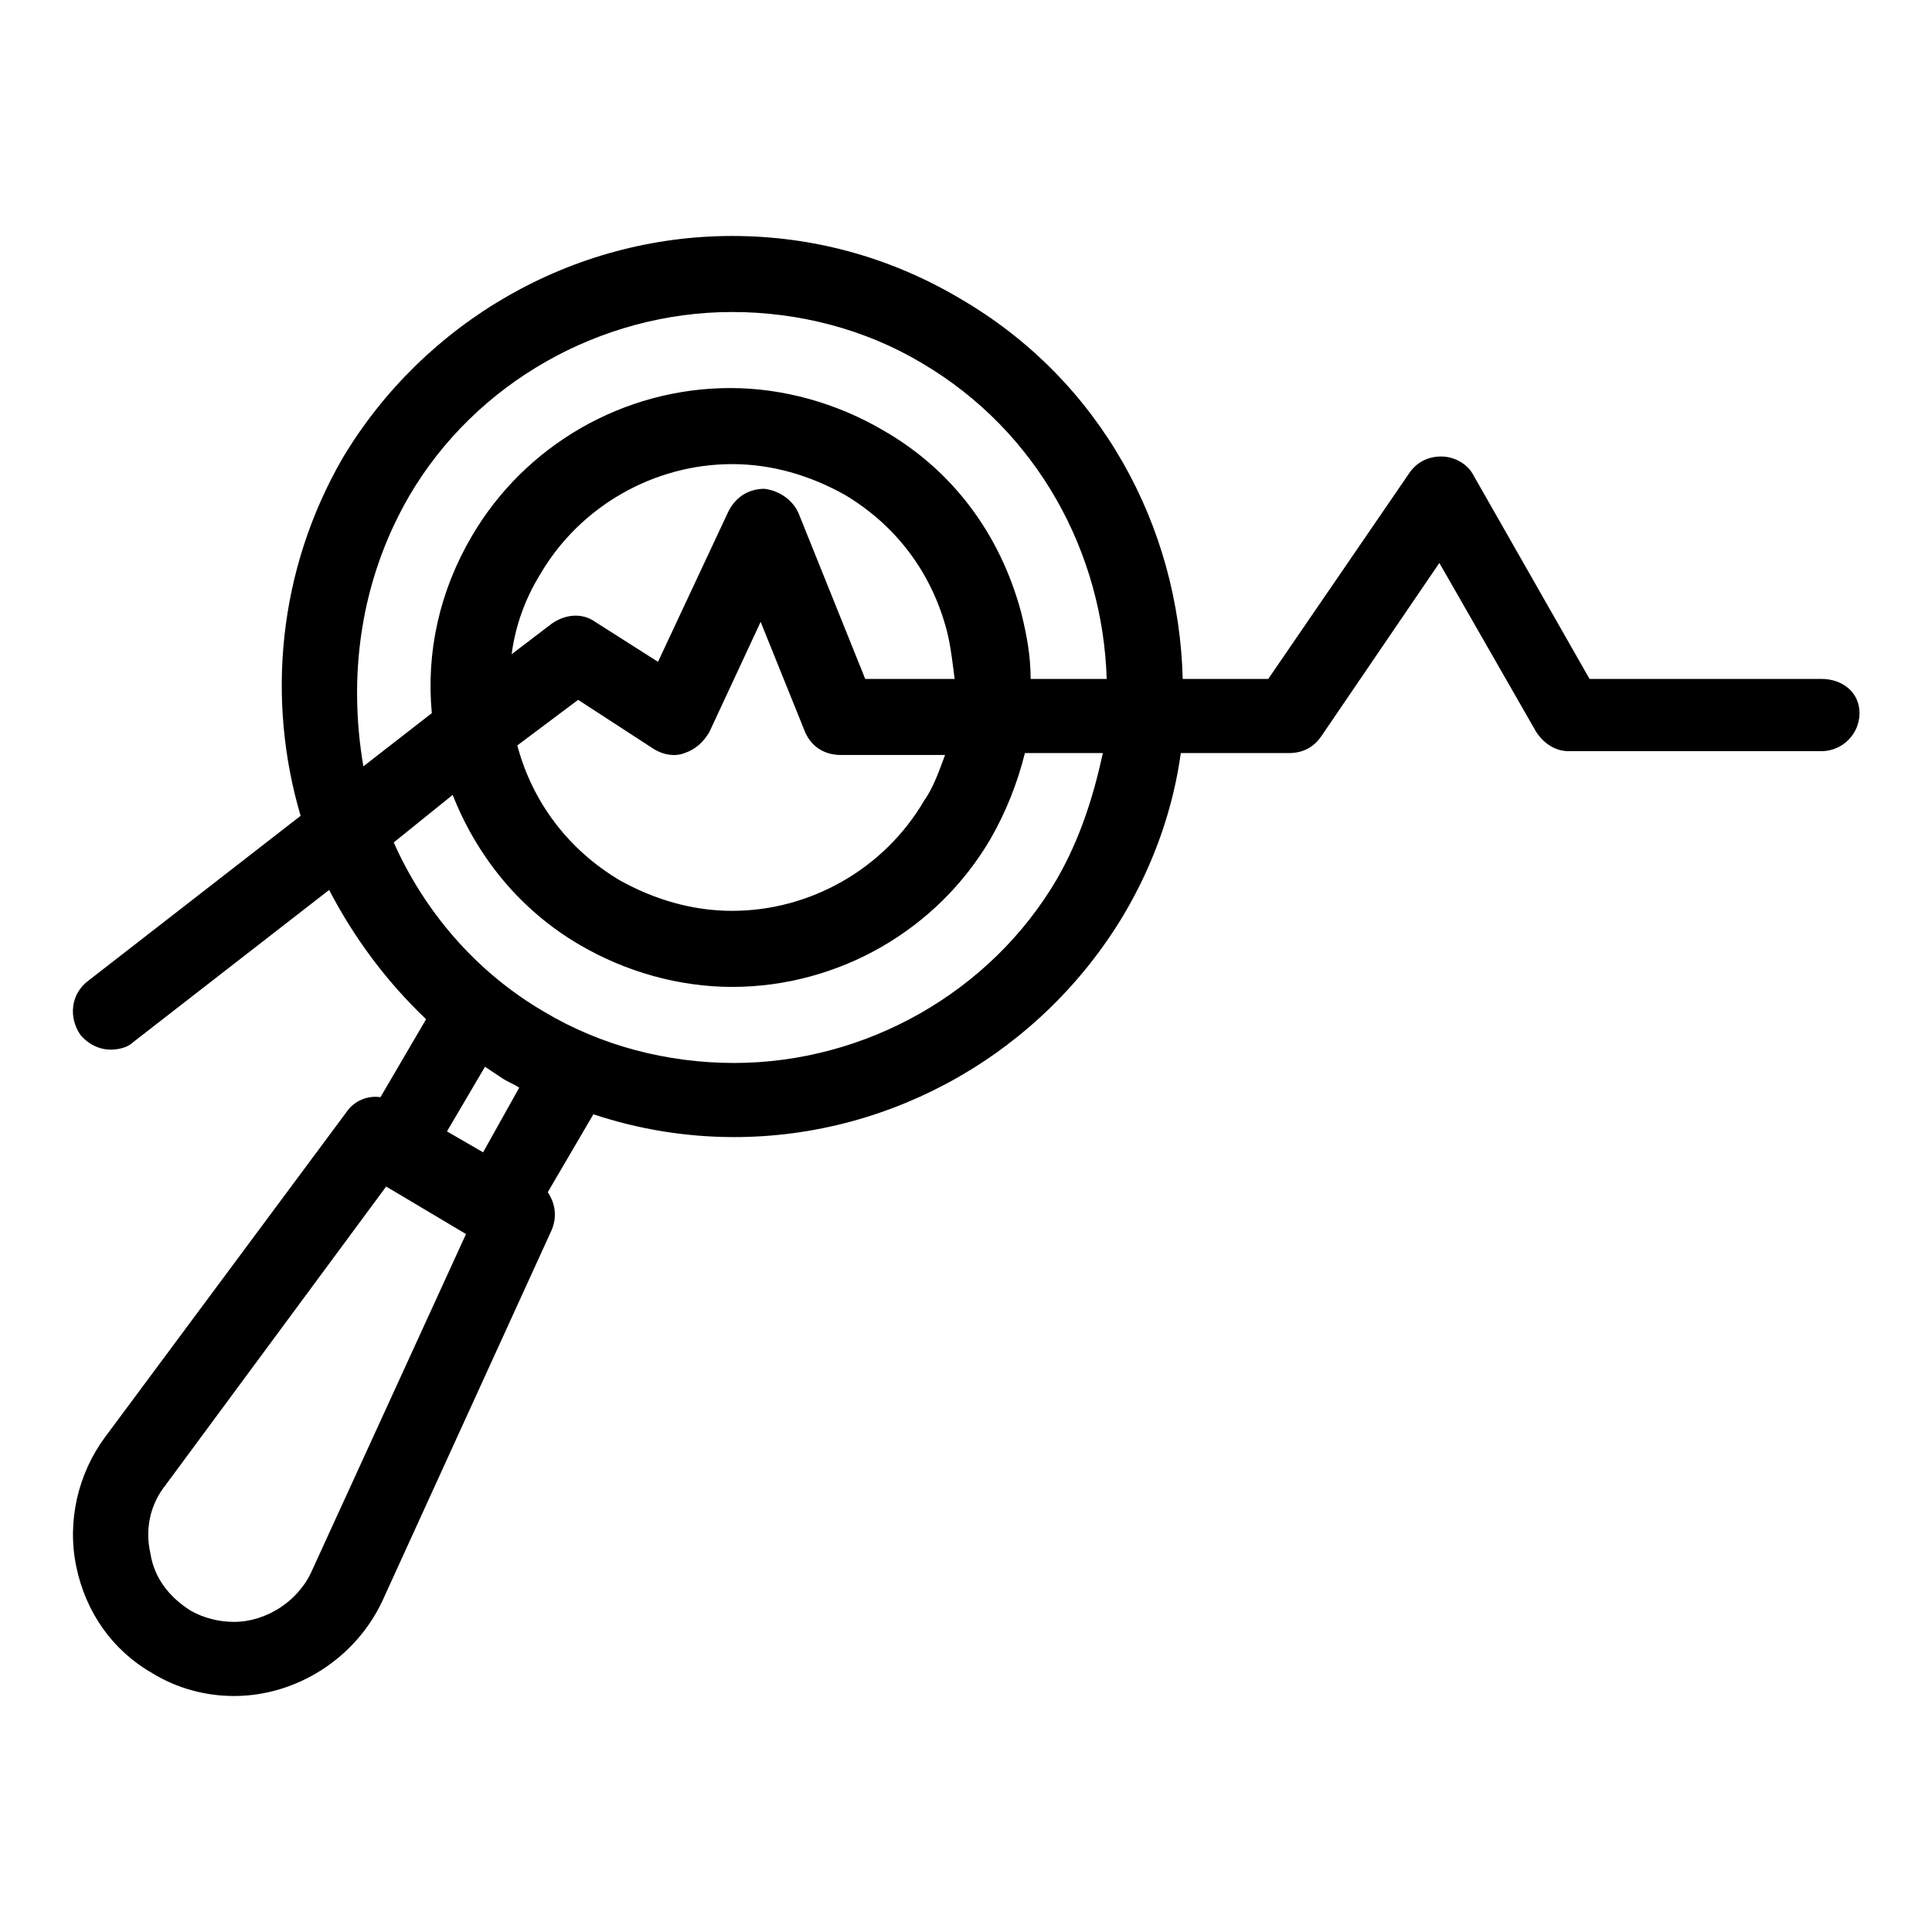 <?xml version="1.0" encoding="UTF-8"?>
<!-- Uploaded to: ICON Repo, www.iconrepo.com, Generator: ICON Repo Mixer Tools -->
<svg fill="#000000" width="800px" height="800px" version="1.1" viewBox="144 144 512 512" xmlns="http://www.w3.org/2000/svg">
 <path d="m626.71 323.92h-61.465l-30.73-53.906c-1.512-3.023-5.039-5.039-8.566-5.039-3.527 0-6.551 1.512-8.566 4.535l-37.281 54.41h-22.672c-1.008-40.305-21.664-79.098-58.945-100.76-18.641-11.082-39.297-16.625-60.457-16.625-42.32 0-81.617 22.672-103.28 58.945-17.125 29.727-20.148 63.984-11.082 94.719l-56.426 43.828c-4.535 3.527-5.039 9.574-2.016 14.105 2.016 2.519 5.039 4.031 8.062 4.031 2.016 0 4.535-0.504 6.047-2.016l51.891-40.301c6.551 12.594 15.113 24.184 25.695 34.258l-12.09 20.656c-3.527-0.504-7.055 1.008-9.07 4.031l-63.984 86.148c-7.055 9.574-10.078 22.168-7.559 34.258 2.519 12.09 9.574 22.168 20.152 28.215 6.551 4.031 14.105 6.047 21.664 6.047 16.625 0 32.242-10.078 39.297-25.191l44.84-98.242c1.512-3.527 1.008-7.055-1.008-10.078l12.09-20.656c12.09 4.031 24.688 6.047 37.281 6.047 42.32 0 81.617-22.672 103.28-58.945 8.062-13.602 13.098-28.215 15.113-42.824h28.719c3.527 0 6.551-1.512 8.566-4.535l31.234-45.848 25.695 44.84c2.016 3.023 5.039 5.039 8.566 5.039h67.004c5.543 0 10.078-4.535 10.078-10.078 0-5.539-4.535-9.066-10.078-9.066zm-374.33-48.363c17.633-30.23 50.883-48.871 85.648-48.871 17.633 0 35.266 4.535 50.383 13.602 30.73 18.137 47.863 50.383 48.871 83.633h-20.152c0-6.047-1.008-11.586-2.519-17.633-5.543-20.656-18.137-37.785-36.777-48.367-12.09-7.055-26.199-11.082-40.305-11.082-28.215 0-54.41 15.113-68.52 39.297-8.566 14.609-12.09 30.73-10.578 46.855l-18.137 14.105c-4.035-23.68-1.012-48.867 12.086-71.539zm120.91 48.363-17.633-43.832c-1.512-3.527-5.039-6.047-9.07-6.551-4.031 0-7.559 2.016-9.574 6.047l-18.637 39.805-16.625-10.578c-3.527-2.519-8.062-2.016-11.586 0.504l-10.578 8.062c1.008-7.559 3.527-14.609 7.559-21.16 10.578-18.137 30.23-29.223 50.883-29.223 10.578 0 20.656 3.023 29.727 8.062 13.602 8.062 23.176 20.656 27.207 36.273 1.008 4.031 1.512 8.566 2.016 12.594zm21.16 20.152c-1.512 4.031-3.023 8.566-5.543 12.09-10.578 18.137-30.23 29.223-50.883 29.223-10.578 0-20.656-3.023-29.727-8.062-13.602-8.062-23.176-20.656-27.207-35.77l16.121-12.09 20.152 13.098c2.519 1.512 5.543 2.016 8.062 1.008 3.023-1.008 5.039-3.023 6.551-5.543l13.602-29.223 11.586 28.719c1.512 4.031 5.039 6.551 9.574 6.551zm-167.77 216.14c-3.527 8.062-12.09 13.602-20.656 13.602-4.031 0-8.062-1.008-11.586-3.023-5.543-3.527-9.574-8.566-10.578-15.113-1.512-6.551 0-13.098 4.031-18.137l58.441-79.098 21.16 12.594zm45.344-110.84-9.574-5.543 10.078-17.129c1.512 1.008 3.023 2.016 4.535 3.023 1.512 1.008 3.023 1.512 4.535 2.519zm152.15-72.547c-17.633 30.23-50.883 48.871-85.648 48.871-17.633 0-35.266-4.535-50.383-13.602-18.137-10.578-31.738-26.703-39.801-44.84l15.621-12.598c6.551 16.625 18.137 30.73 33.754 39.801 12.09 7.055 26.199 11.082 40.305 11.082 28.215 0 54.41-15.113 68.52-39.297 4.031-7.055 7.055-14.609 9.07-22.672h20.656c-2.519 11.59-6.047 22.672-12.094 33.254z"/>
</svg>